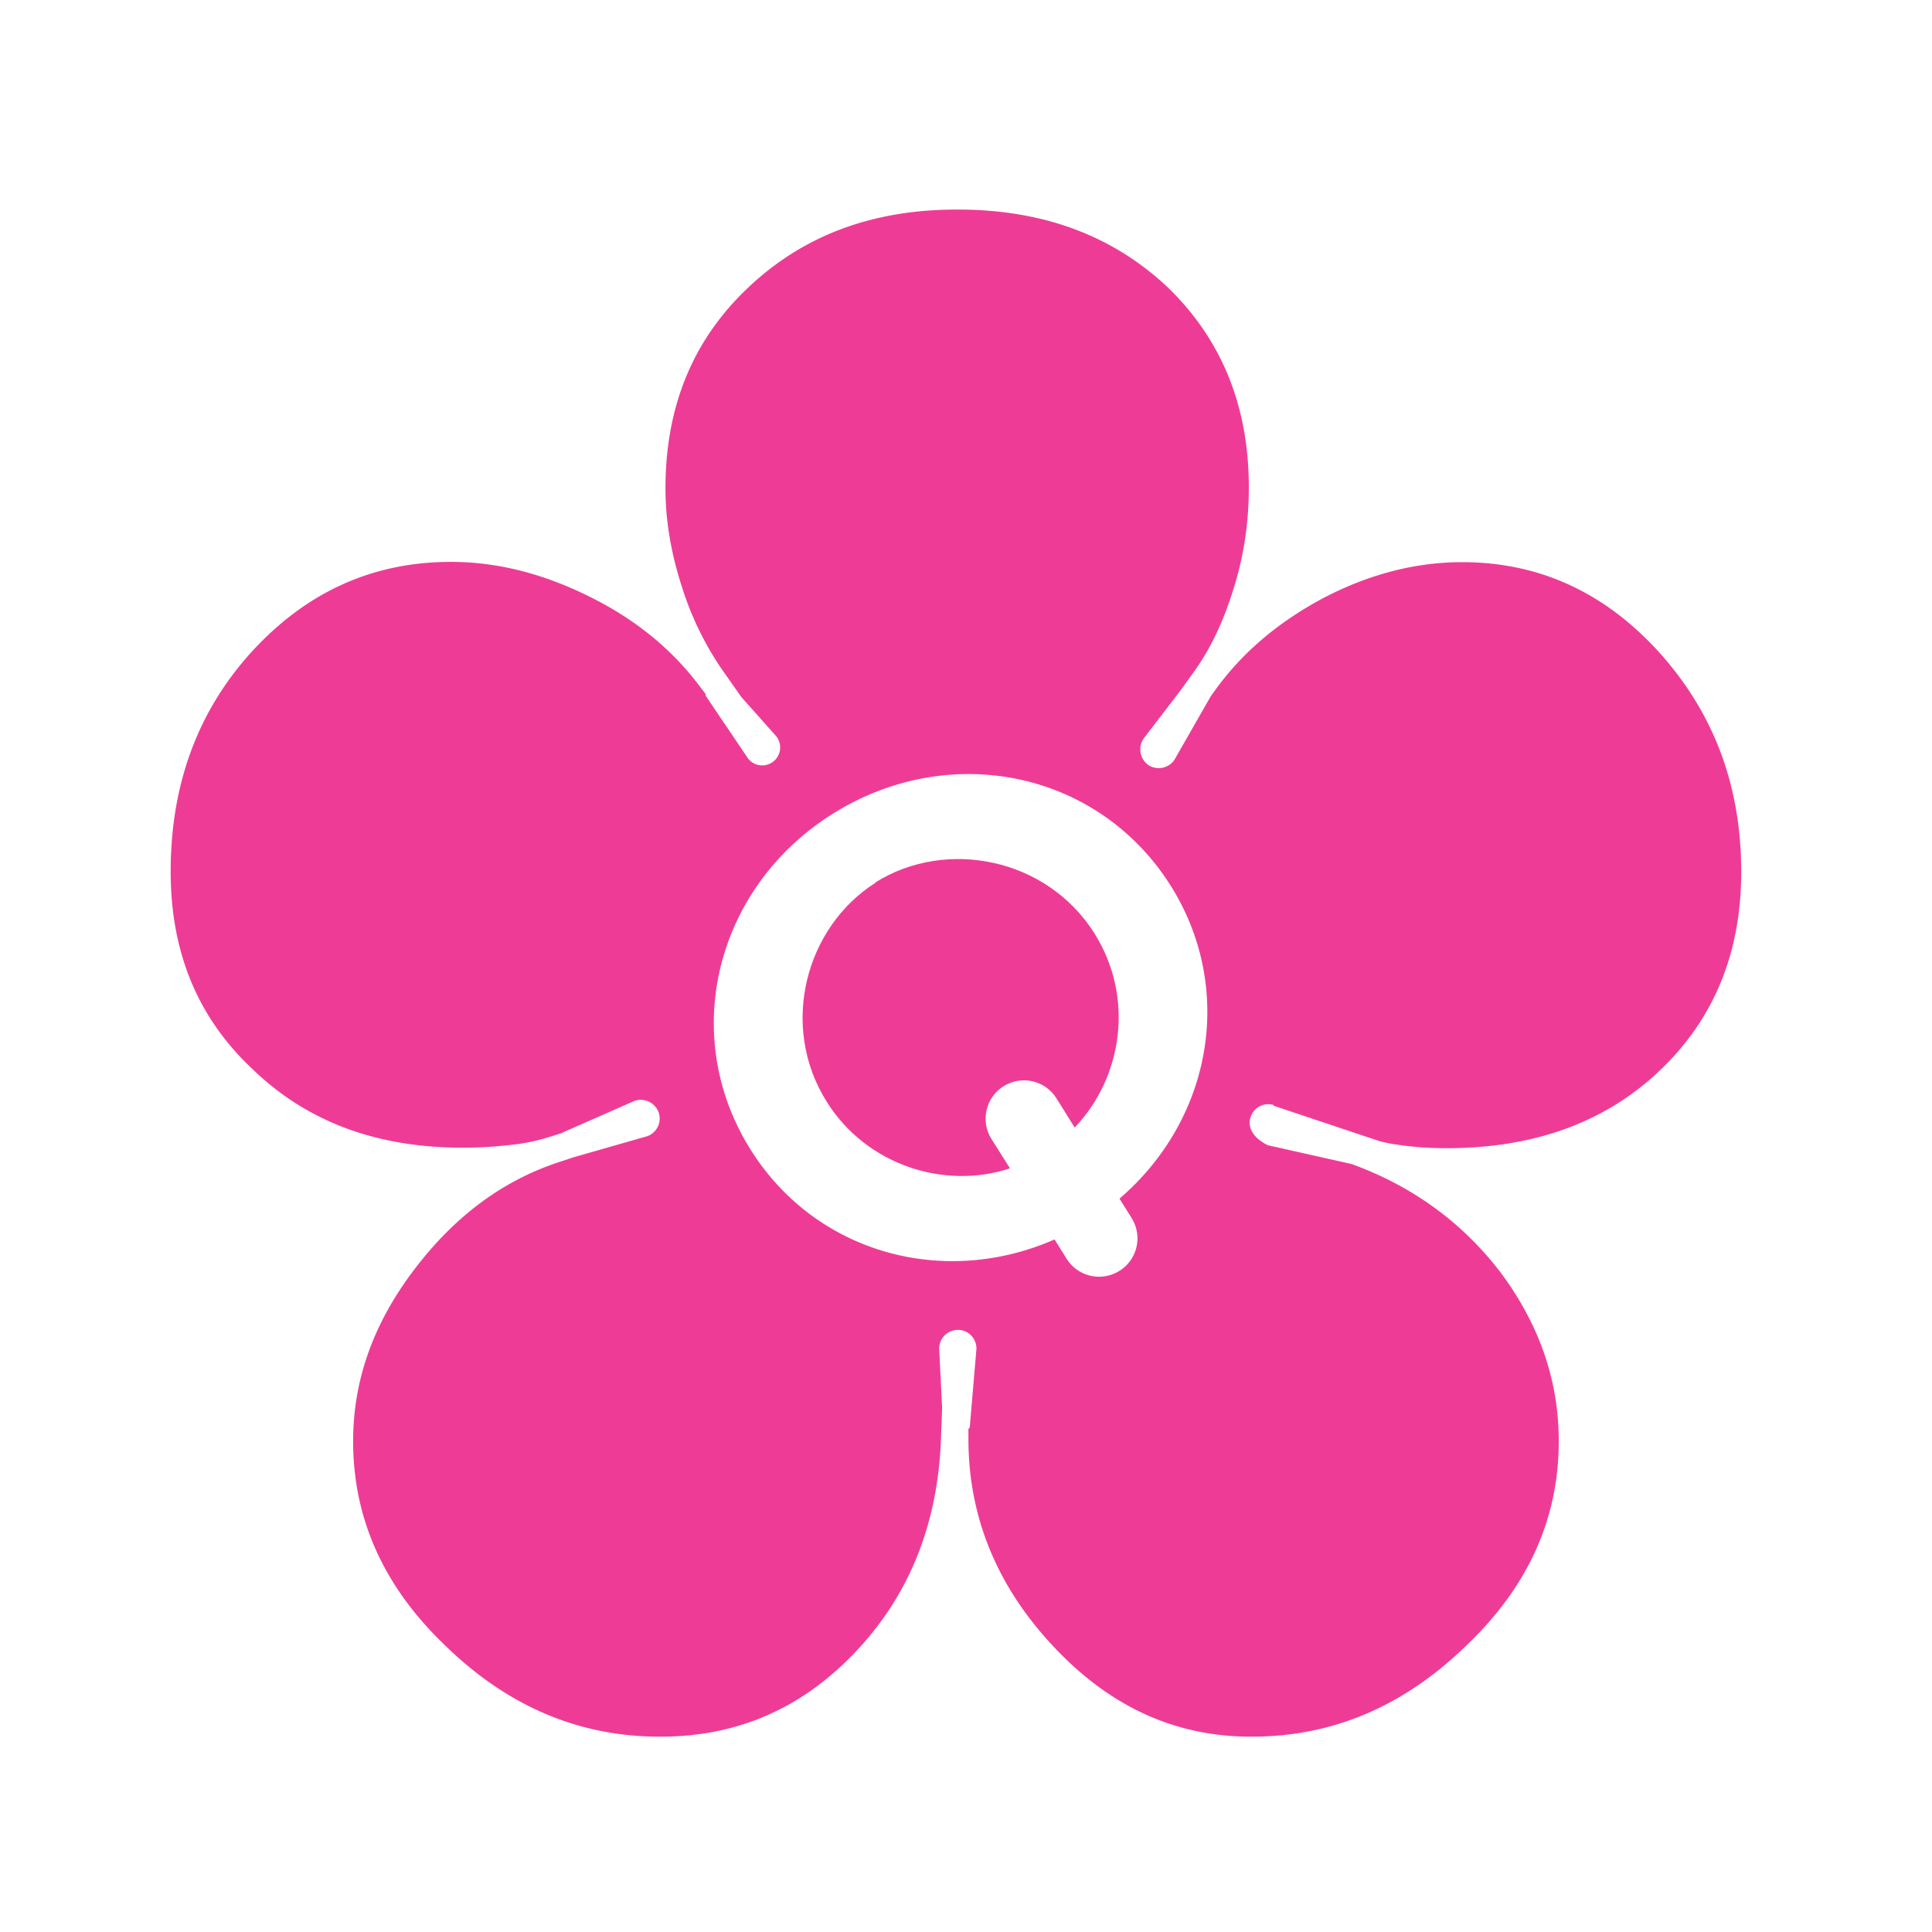 <?xml version="1.0" encoding="UTF-8"?>
<svg data-bbox="6.36 7.81 58.53 56.91" viewBox="0 0 72 72" xmlns="http://www.w3.org/2000/svg" data-type="color">
    <g>
        <path d="M42.51 27.88v-.04l-.02.03s.01 0 .02.01" fill="#ee3c96" data-color="1"/>
        <path d="M32.64 32.89c-2.62 1.65-3.61 5.34-1.83 8.17 1.5 2.39 4.42 3.28 6.83 2.48l-.69-1.09c-.42-.67-.22-1.55.45-1.97s1.55-.22 1.97.45l.68 1.09c1.78-1.86 2.24-4.84.74-7.23-1.78-2.83-5.53-3.55-8.16-1.91Z" fill="#ee3c96" data-color="1"/>
        <path d="m47.47 41.21 3.98 1.33c.26.06.52.11.78.14.5.07 1.06.11 1.69.11 3.24 0 5.89-.96 7.91-2.87 2.04-1.93 3.06-4.4 3.06-7.43 0-3.21-1.02-5.9-3.03-8.15-2.03-2.25-4.48-3.39-7.37-3.39-1.74 0-3.46.45-5.12 1.31-1.69.89-3.05 2.03-4.07 3.44l-.18.25-1.35 2.36c-.21.32-.64.41-.96.21a.71.71 0 0 1-.31-.65s-.01 0-.02-.01l.02-.03c.01-.1.05-.19.1-.28l1.41-1.84.46-.64c.67-.92 1.15-1.98 1.52-3.19.37-1.2.55-2.42.55-3.72 0-3.02-1.01-5.5-3.01-7.44q-3.075-2.91-7.83-2.91c-3.17-.01-5.77.96-7.83 2.92-2.04 1.93-3.07 4.41-3.07 7.47 0 1.21.21 2.4.59 3.6.37 1.2.92 2.31 1.6 3.27l.64.91 1.3 1.46a.669.669 0 1 1-1.05.83l-1.58-2.34v-.06l-.19-.25c-1.04-1.4-2.4-2.52-4.11-3.37-1.72-.86-3.44-1.31-5.19-1.31-2.91 0-5.38 1.11-7.43 3.35-2.02 2.22-3.02 4.96-3.02 8.19 0 3.01 1.01 5.46 3.07 7.38 2.02 1.95 4.62 2.91 7.8 2.91.66 0 1.28-.04 1.86-.11.6-.06 1.12-.2 1.58-.35l.28-.09s.02-.01.03-.02l2.66-1.17c.36-.13.76.05.9.41a.7.7 0 0 1-.41.9l-2.76.79-.39.13c-2.17.68-4 2.02-5.54 4.05-1.53 2.01-2.28 4.13-2.28 6.4 0 2.9 1.15 5.45 3.47 7.65 2.32 2.25 4.99 3.37 7.99 3.36 2.87 0 5.3-1.06 7.32-3.22 2-2.14 3.03-4.8 3.13-7.96l.04-1.08-.11-2.21a.7.7 0 0 1 .7-.69c.38 0 .69.31.69.7l-.25 2.93s-.03.04-.05.07v.36c0 2.92 1.07 5.5 3.16 7.73 2.11 2.26 4.56 3.37 7.36 3.37 3.02.01 5.67-1.11 8-3.36 2.33-2.21 3.48-4.75 3.48-7.65 0-2.28-.73-4.35-2.16-6.28-1.43-1.87-3.28-3.22-5.56-4.05l-3.12-.7c-.55-.27-.76-.66-.65-1.03s.49-.58.86-.47Zm-5.3 4.18c.42.67.22 1.55-.45 1.97s-1.55.22-1.97-.45l-.45-.72c-4.14 1.82-8.91.51-11.33-3.35-2.68-4.27-1.3-9.77 3.06-12.51 4.37-2.74 9.91-1.59 12.6 2.68 2.42 3.86 1.52 8.72-1.91 11.66z" fill="#ee3c96" data-color="1"/>
    </g>
</svg>
